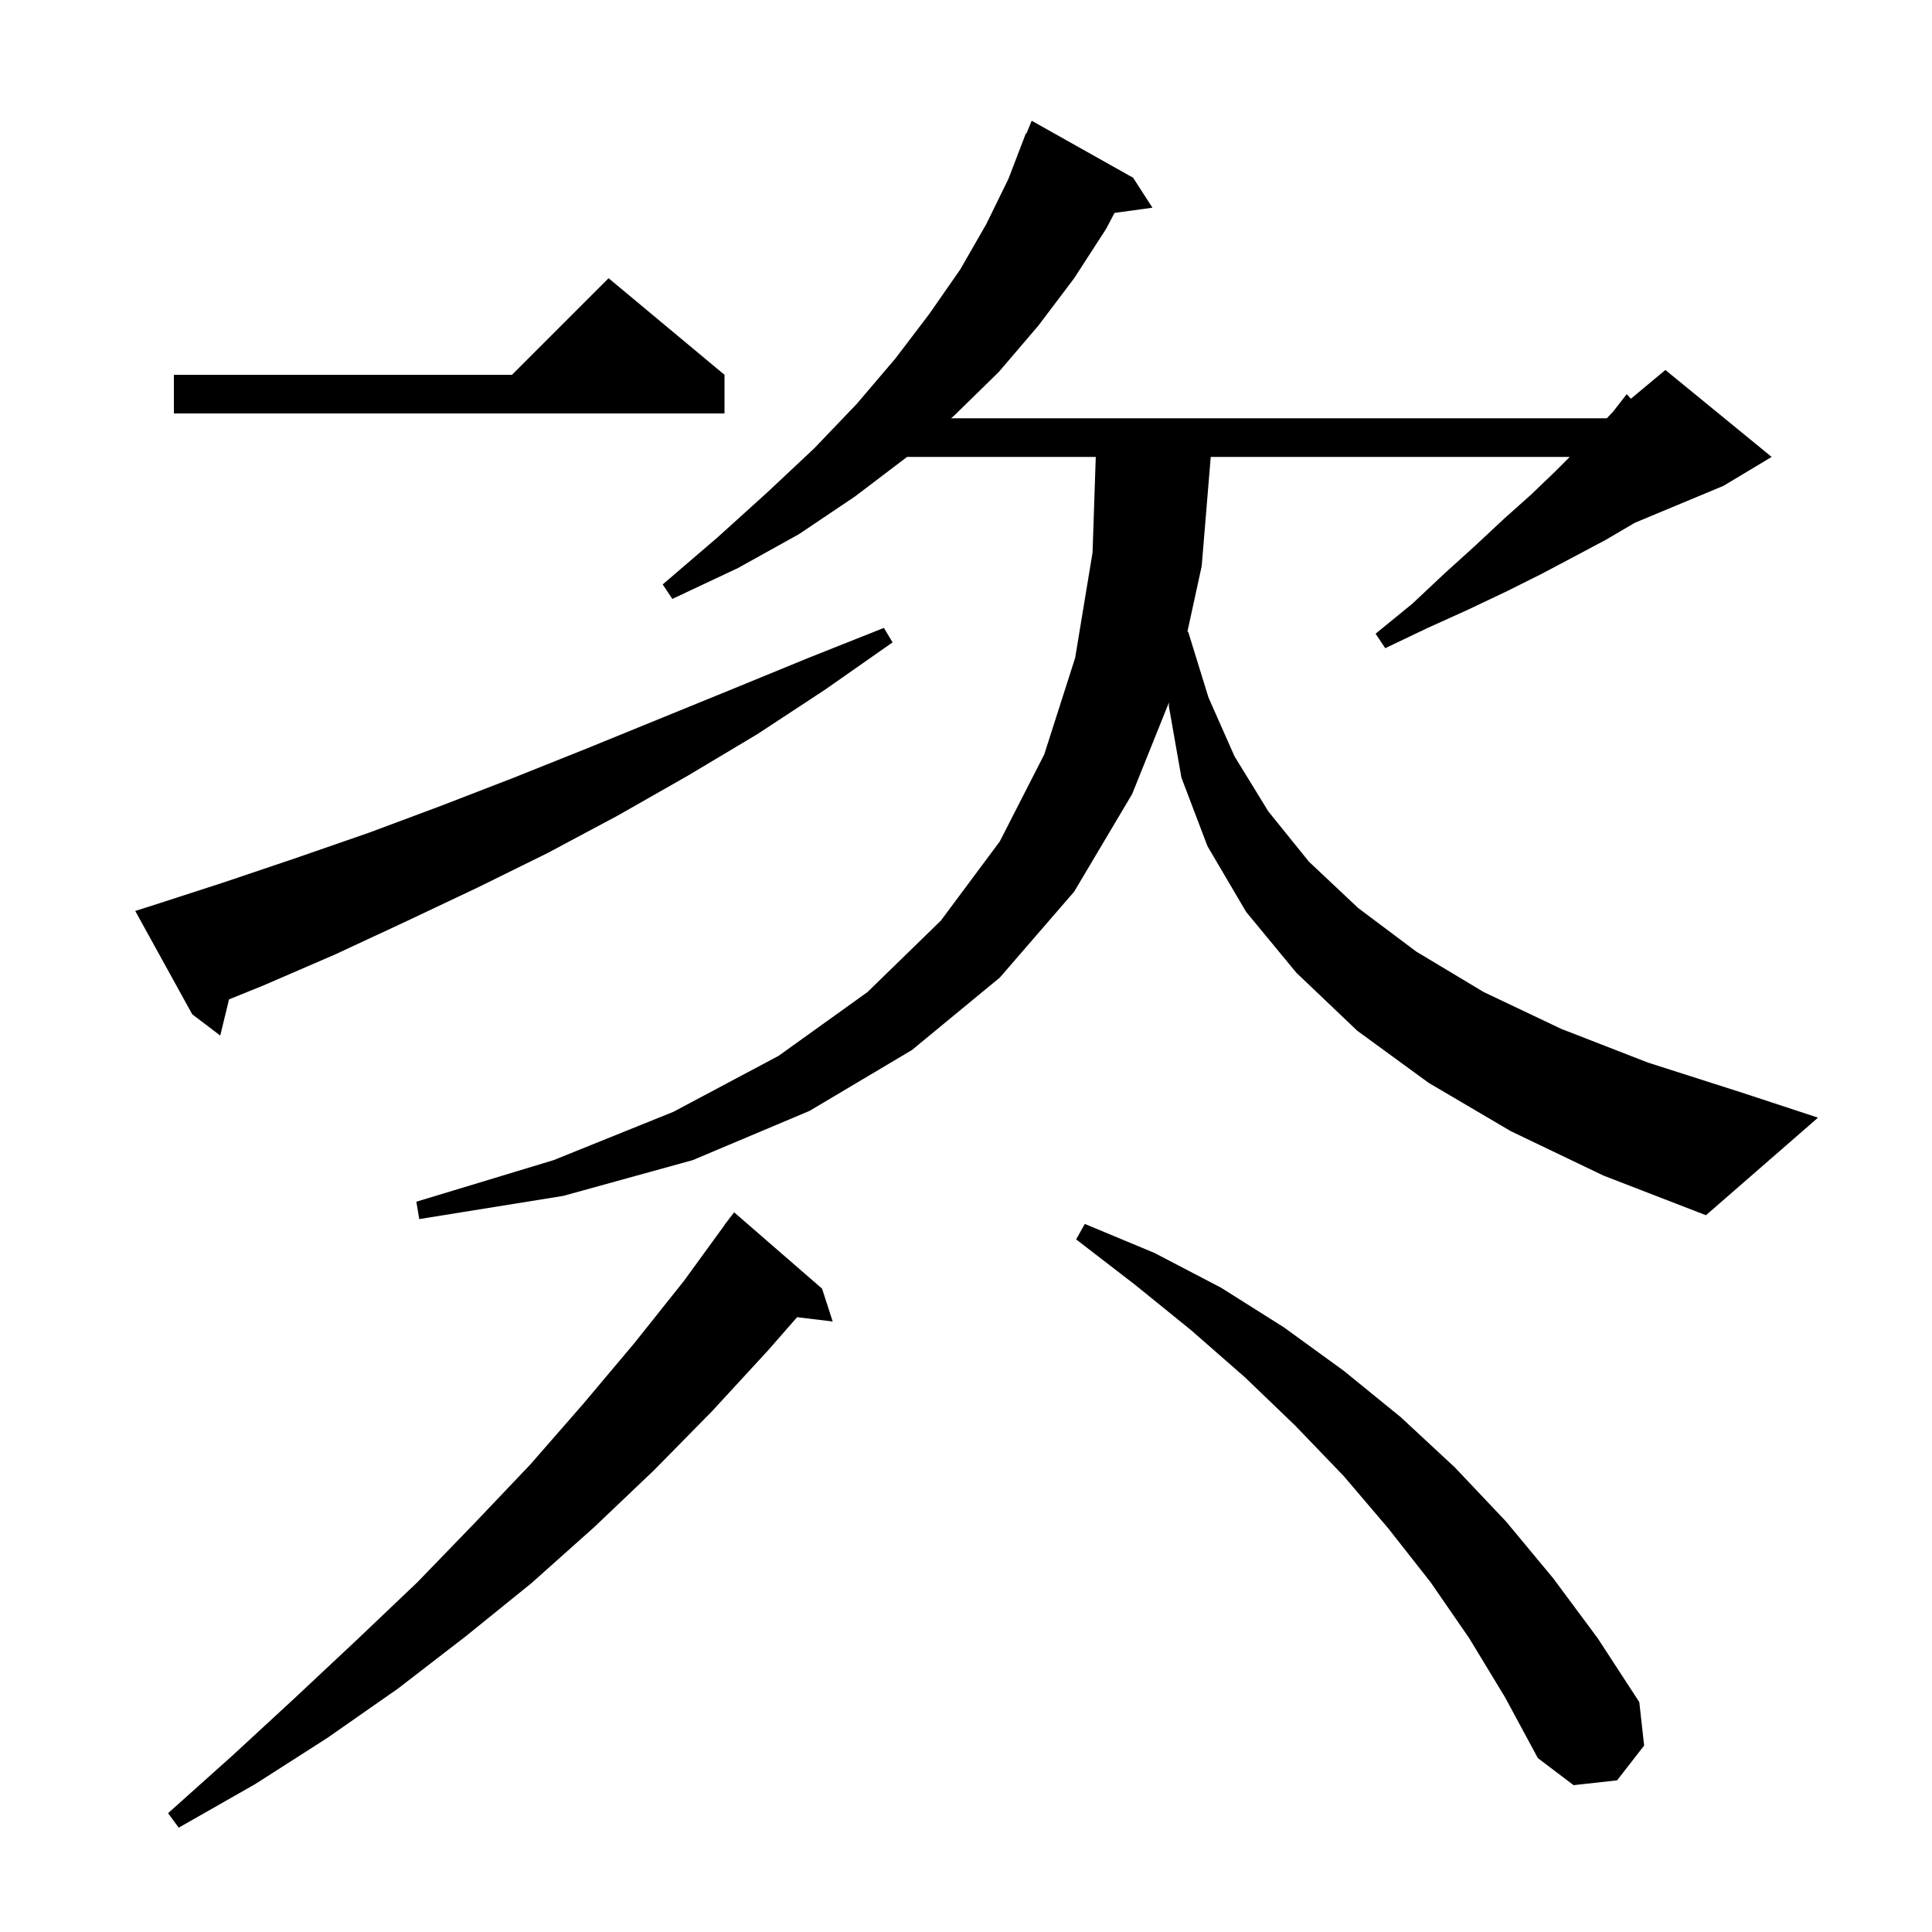 <svg xmlns="http://www.w3.org/2000/svg" xmlns:xlink="http://www.w3.org/1999/xlink" version="1.1" baseProfile="full" viewBox="0 0 200 200" width="200" height="200">
<g fill="black">
<path d="M 85.1 133.4 L 86.2 136.8 L 82.514 136.355 L 79.5 139.8 L 73.7 146.1 L 67.7 152.2 L 61.5 158.1 L 55.0 163.9 L 48.2 169.4 L 41.2 174.8 L 33.9 179.9 L 26.4 184.7 L 18.5 189.2 L 17.4 187.7 L 24.1 181.7 L 30.6 175.7 L 37.0 169.7 L 43.2 163.8 L 49.1 157.7 L 54.9 151.6 L 60.4 145.3 L 65.7 139.0 L 70.8 132.6 L 75.012 126.808 L 75.0 126.8 L 75.333 126.367 L 75.6 126.0 L 75.61 126.007 L 76.0 125.5 Z M 152.1 169.6 L 148.1 163.8 L 143.7 158.2 L 139.1 152.8 L 134.1 147.6 L 128.9 142.6 L 123.3 137.7 L 117.5 133.0 L 111.4 128.3 L 112.3 126.7 L 119.5 129.7 L 126.4 133.3 L 132.9 137.4 L 139.1 141.9 L 145.0 146.7 L 150.6 151.9 L 155.9 157.5 L 160.8 163.4 L 165.4 169.6 L 169.7 176.2 L 170.2 180.7 L 167.4 184.3 L 162.9 184.8 L 159.2 182.0 L 155.8 175.7 Z M 156.4 117.1 L 147.9 112.1 L 140.5 106.7 L 134.2 100.7 L 129.0 94.4 L 125.0 87.6 L 122.3 80.5 L 121.0 73.1 L 121.01 72.717 L 117.2 82.2 L 111.2 92.3 L 103.5 101.2 L 94.4 108.7 L 83.8 115.0 L 71.7 120.1 L 58.3 123.8 L 43.4 126.2 L 43.1 124.4 L 57.3 120.1 L 69.7 115.1 L 80.6 109.3 L 89.8 102.7 L 97.4 95.3 L 103.5 87.1 L 108.1 78.1 L 111.3 68.1 L 113.1 57.2 L 113.433 47.3 L 93.9 47.3 L 88.5 51.4 L 82.7 55.3 L 76.4 58.8 L 69.6 62.0 L 68.6 60.5 L 74.2 55.7 L 79.4 51.0 L 84.3 46.4 L 88.7 41.8 L 92.7 37.1 L 96.2 32.5 L 99.4 27.9 L 102.1 23.2 L 104.4 18.5 L 106.2 13.8 L 106.258 13.824 L 106.8 12.5 L 117.3 18.4 L 119.3 21.5 L 115.376 22.041 L 114.5 23.7 L 111.2 28.8 L 107.5 33.7 L 103.4 38.5 L 98.8 43.0 L 98.458 43.3 L 166.337 43.3 L 167.0 42.6 L 168.4 40.8 L 168.828 41.276 L 172.4 38.3 L 183.4 47.3 L 178.4 50.3 L 169.28 54.1 L 169.1 54.2 L 166.2 55.9 L 163.0 57.6 L 159.6 59.4 L 156.0 61.2 L 152.0 63.1 L 147.8 65.0 L 143.4 67.1 L 142.4 65.6 L 146.2 62.5 L 149.5 59.4 L 152.7 56.5 L 155.7 53.7 L 158.5 51.2 L 161.0 48.8 L 162.5 47.3 L 125.335 47.3 L 124.4 58.6 L 122.918 65.405 L 123.0 65.4 L 125.1 72.2 L 127.8 78.3 L 131.3 84.0 L 135.5 89.2 L 140.6 94.0 L 146.6 98.5 L 153.6 102.7 L 161.6 106.5 L 170.6 110.0 L 180.6 113.2 L 188.2 115.7 L 176.6 125.8 L 166.0 121.7 Z M 15.9 93.7 L 23.3 91.3 L 30.7 88.8 L 38.2 86.2 L 45.7 83.4 L 53.2 80.5 L 60.7 77.5 L 75.9 71.3 L 83.7 68.1 L 91.5 65.0 L 92.4 66.5 L 85.4 71.4 L 78.4 76.0 L 71.2 80.3 L 64.0 84.4 L 56.7 88.3 L 49.4 91.9 L 42.0 95.4 L 34.7 98.8 L 27.3 102.0 L 23.709 103.456 L 22.8 107.2 L 19.9 105.0 L 14.0 94.3 Z M 75.0 38.8 L 75.0 42.8 L 18.0 42.8 L 18.0 38.8 L 53.0 38.8 L 63.0 28.8 Z " />
</g>
</svg>
